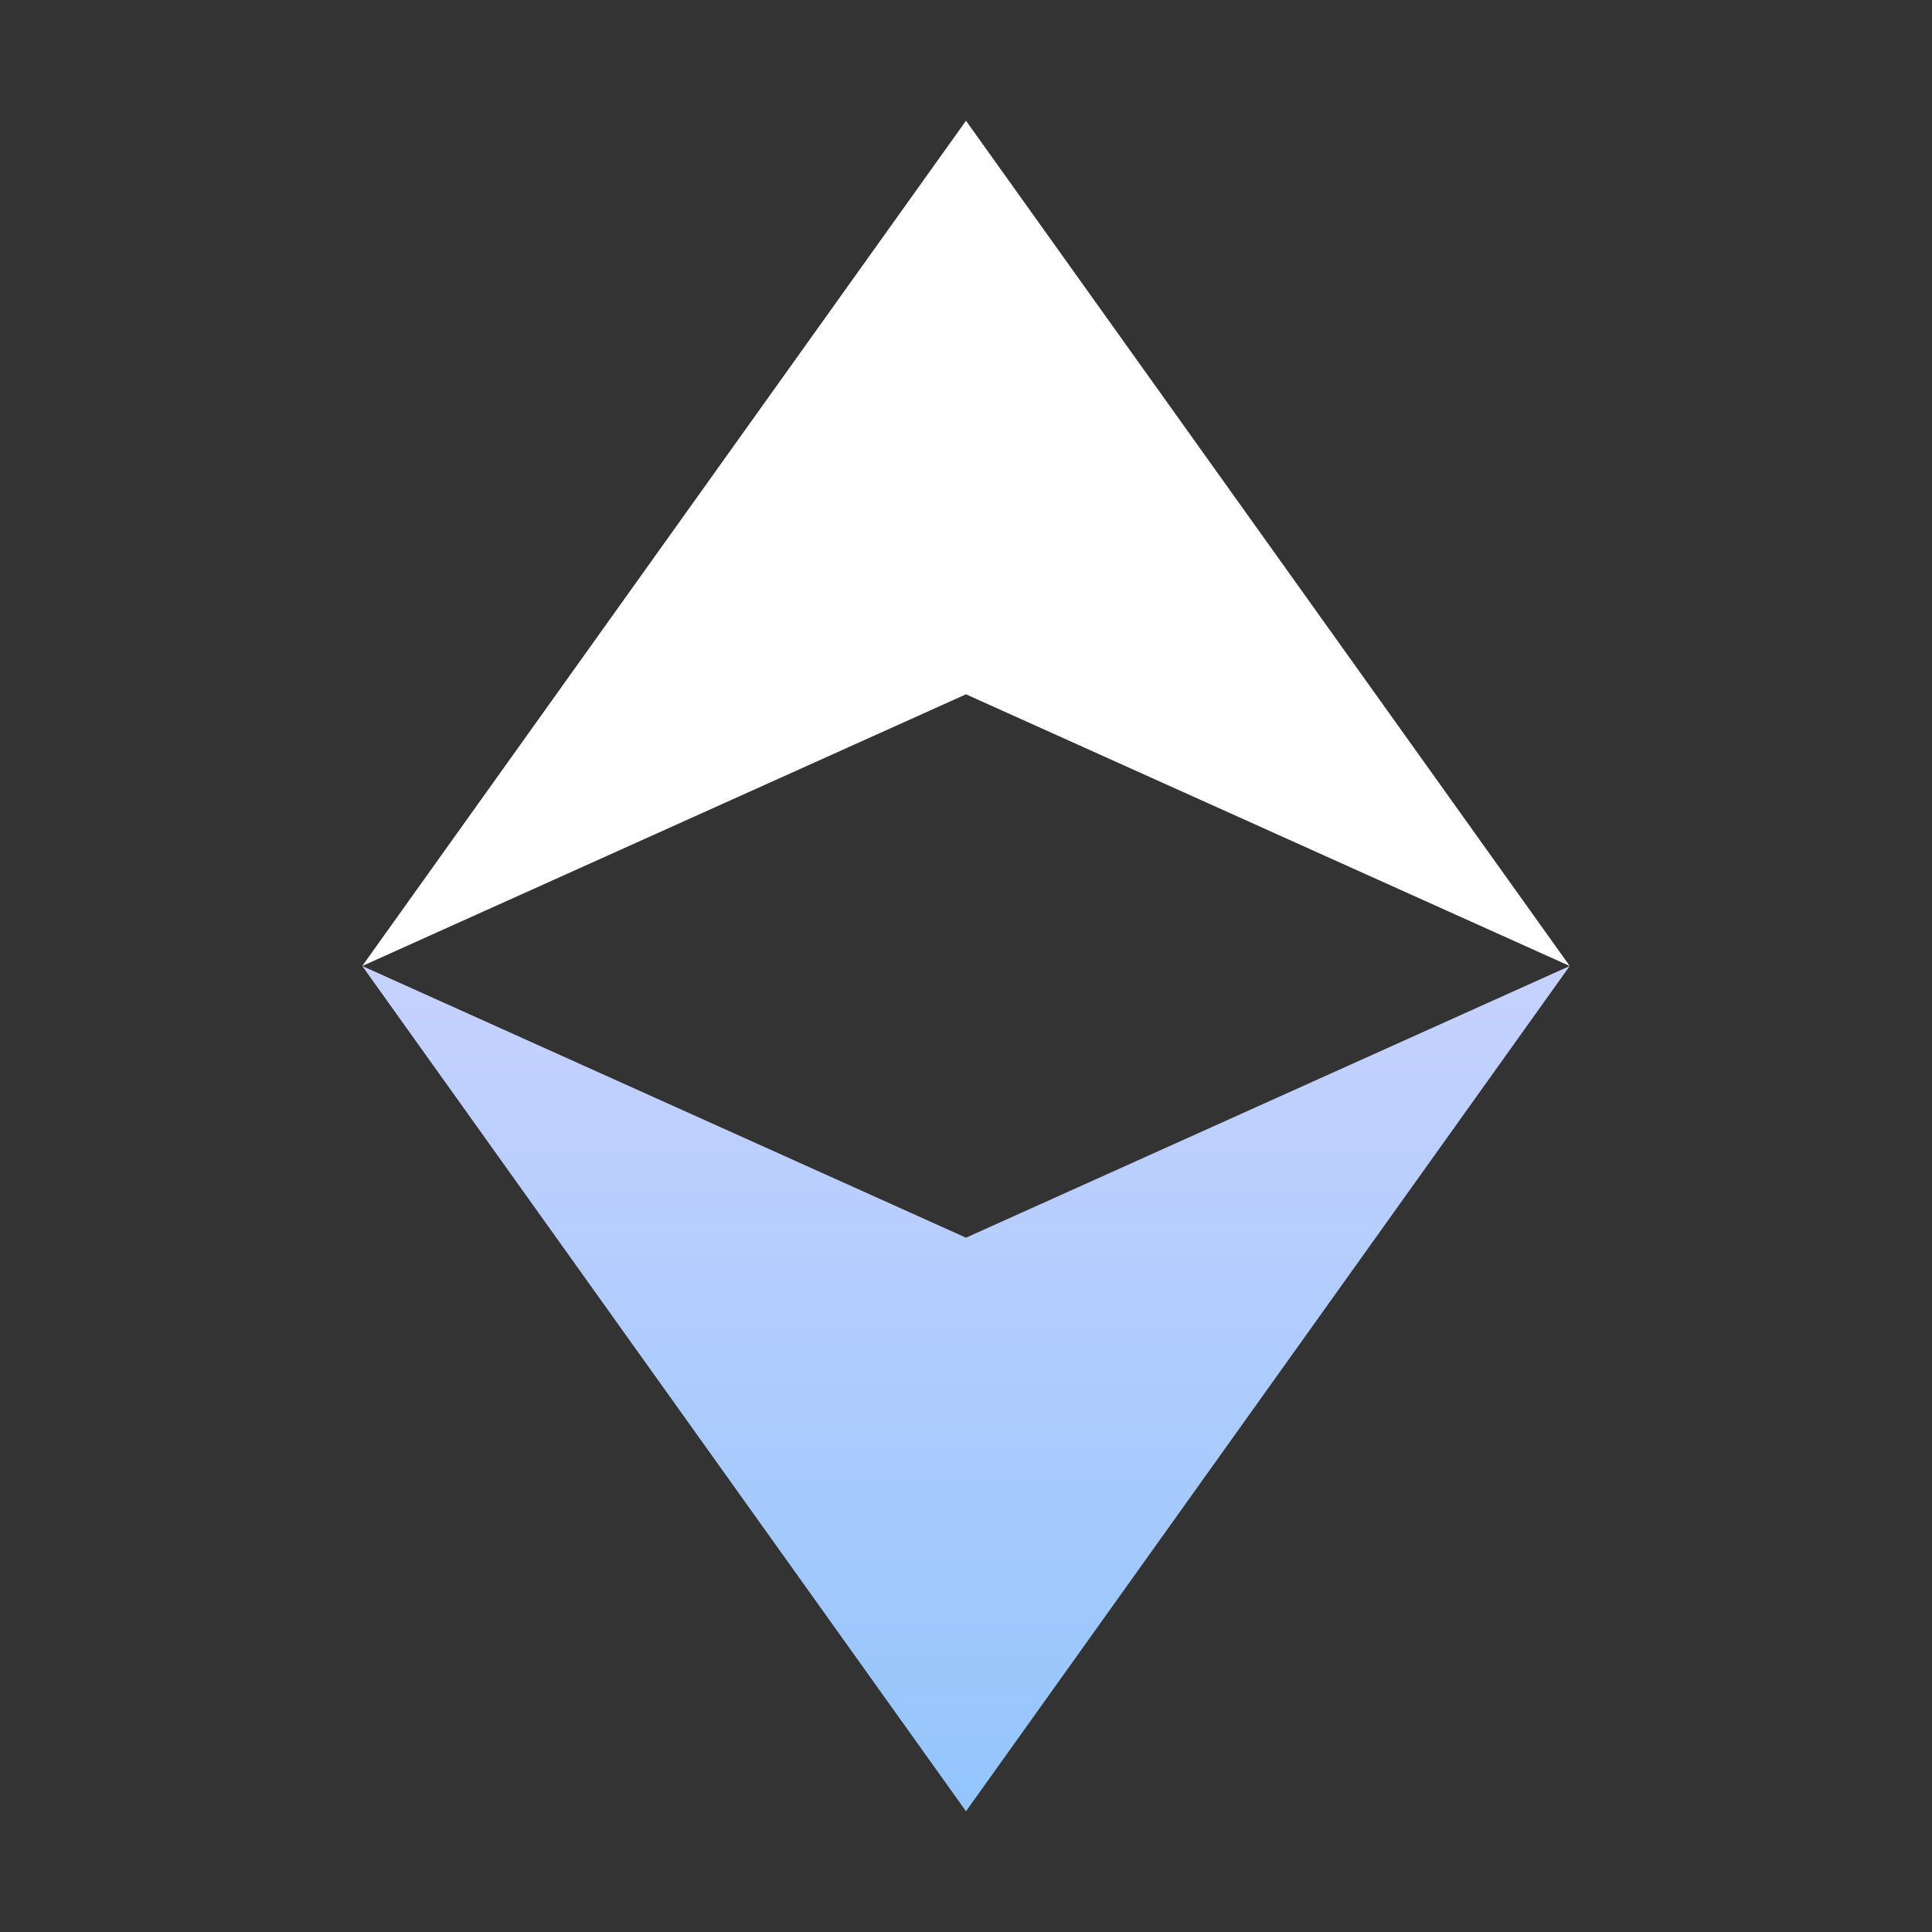 <svg xmlns="http://www.w3.org/2000/svg" width="96" height="96" viewBox="0 0 64 64" fill="none">
  <rect x="0" y="0" width="64" height="64" fill="#333333" stroke="none"/>
  <defs>
    <linearGradient id="b" x1="0" y1="0" x2="0" y2="1">
      <stop offset="0" stop-color="#c7d2fe"/>
      <stop offset="1" stop-color="#93c5fd"/>
    </linearGradient>
  </defs>
  <path d="M32 4L12 32l20-9 20 9L32 4z" fill="white"/>
  <path d="M32 60l20-28-20 9-20-9 20 28z" fill="url(#b)"/>
</svg>


